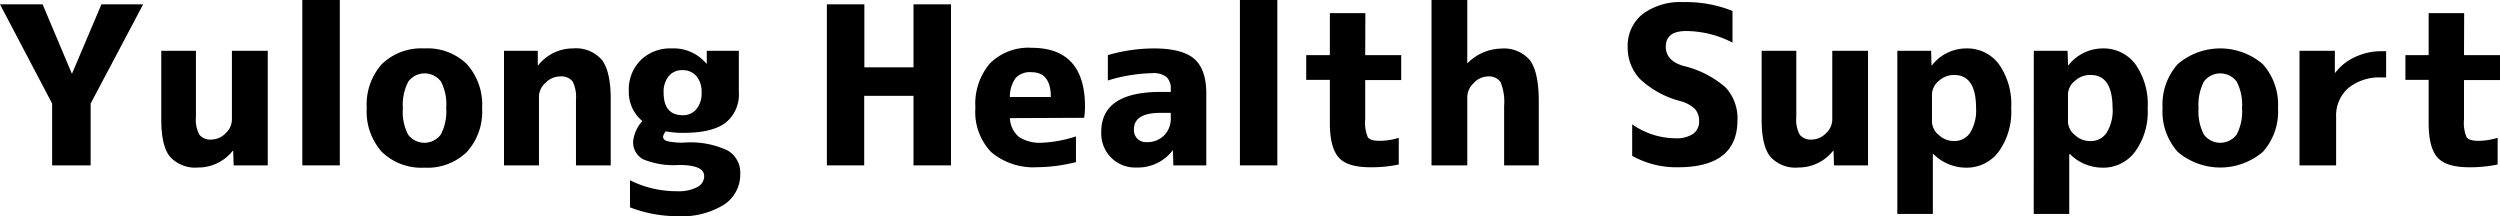 <svg xmlns="http://www.w3.org/2000/svg" viewBox="0 0 317.46 27.45"><g id="レイヤー_2" data-name="レイヤー 2"><g id="レイヤー_2-2" data-name="レイヤー 2"><path d="M5.41.55l3.7,8.77h.05L12.88.55h5.3l-6.67,12.6V21H6.62V13.15L0,.55Z"/><path d="M20.48,6.45h4.4V14.9a3.91,3.91,0,0,0,.45,2.22,1.78,1.78,0,0,0,1.52.6,2.53,2.53,0,0,0,1.79-.79,2.4,2.4,0,0,0,.81-1.73V6.45H34V21H29.67l-.06-1.86h-.05a5.56,5.56,0,0,1-4.4,2.13,4.34,4.34,0,0,1-3.57-1.36c-.74-.92-1.11-2.48-1.11-4.71Z"/><path d="M38.39,21V0h4.76V21Z"/><path d="M48.48,8.15a7.2,7.2,0,0,1,5.41-2,7.15,7.15,0,0,1,5.4,2,7.68,7.68,0,0,1,1.93,5.58,7.63,7.63,0,0,1-1.93,5.56,7.17,7.17,0,0,1-5.4,2,7.2,7.2,0,0,1-5.4-2,7.67,7.67,0,0,1-1.92-5.56A7.71,7.71,0,0,1,48.48,8.15Zm3.34,8.94a2.59,2.59,0,0,0,4.15,0,6.24,6.24,0,0,0,.69-3.36A6.31,6.31,0,0,0,56,10.36a2.59,2.59,0,0,0-4.15,0,6.31,6.31,0,0,0-.69,3.37A6.24,6.24,0,0,0,51.82,17.09Z"/><path d="M64,6.45h4.29l0,1.84h.06a5.6,5.6,0,0,1,4.4-2.14A4.37,4.37,0,0,1,76.43,7.6c.74,1,1.12,2.61,1.12,4.92V21H73.14V12.66a4.37,4.37,0,0,0-.43-2.32,1.84,1.84,0,0,0-1.62-.63,2.58,2.58,0,0,0-1.81.8,2.37,2.37,0,0,0-.84,1.71V21H64Z"/><path d="M94,22.07A4.57,4.57,0,0,1,91.92,26,10.16,10.16,0,0,1,86,27.45a16.64,16.64,0,0,1-6-1.12V22.89a13.15,13.15,0,0,0,6,1.39,5,5,0,0,0,2.53-.52,1.55,1.55,0,0,0,.89-1.39c0-.95-1.06-1.42-3.2-1.42a10.1,10.1,0,0,1-4.54-.72,2.43,2.43,0,0,1-1.28-2.29,4.51,4.51,0,0,1,1.17-2.57,4.74,4.74,0,0,1-1.72-3.83,5.24,5.24,0,0,1,1.51-3.9,5.32,5.32,0,0,1,3.91-1.49,5.41,5.41,0,0,1,4.42,1.92h.06l0-1.62h4.07v5.23a4.59,4.59,0,0,1-1.69,3.91q-1.7,1.28-5.31,1.28a11.6,11.6,0,0,1-2.27-.19,1.24,1.24,0,0,0-.35.68c0,.26.17.45.52.56A8.17,8.17,0,0,0,87,18.1a11,11,0,0,1,5.38,1A3.24,3.24,0,0,1,94,22.07ZM84.27,11.76c0,1.91.81,2.87,2.44,2.87a2.16,2.16,0,0,0,1.72-.77,3.11,3.11,0,0,0,.66-2.1,3.07,3.07,0,0,0-.67-2.11,2.26,2.26,0,0,0-1.74-.74,2.15,2.15,0,0,0-1.76.76A3.09,3.09,0,0,0,84.27,11.76Z"/><path d="M116,12.17h-6.26V21H105V.55h4.76v8H116v-8h4.76V21H116Z"/><path d="M128.24,15a3.31,3.31,0,0,0,1.15,2.39,4.9,4.9,0,0,0,3,.73,15.92,15.92,0,0,0,4.24-.8v3.26a20.07,20.07,0,0,1-4.89.65,8.3,8.3,0,0,1-5.88-1.92,7.34,7.34,0,0,1-2-5.62,7.91,7.91,0,0,1,1.83-5.62,6.89,6.89,0,0,1,5.3-2q6.8,0,6.79,7.52a10.83,10.83,0,0,1-.11,1.37Zm0-2.68h5.2q0-3.15-2.46-3.15a2.49,2.49,0,0,0-2,.72A4.08,4.08,0,0,0,128.24,12.36Z"/><path d="M146.48,6.15q3.66,0,5.18,1.33c1,.88,1.52,2.34,1.52,4.36V21H149l-.06-1.94h0a5.56,5.56,0,0,1-4.59,2.21A4.31,4.31,0,0,1,141.08,20a4.38,4.38,0,0,1-1.24-3.24q0-5.08,7.54-5.09h1.29v-.35a2,2,0,0,0-.55-1.55,2.75,2.75,0,0,0-1.83-.48,20.49,20.49,0,0,0-5.61.93V7A21,21,0,0,1,146.48,6.15Zm2.19,8.18h-1.29q-3.39,0-3.39,2.1a1.58,1.58,0,0,0,.44,1.19,1.62,1.62,0,0,0,1.2.43,3,3,0,0,0,2.19-.85,3.05,3.05,0,0,0,.85-2.27Z"/><path d="M157.45,21V0h4.75V21Z"/><path d="M173.36,7h4.57v3.17h-4.57v5a4.68,4.68,0,0,0,.33,2.25c.22.31.7.46,1.45.46a8.09,8.09,0,0,0,2.48-.38v3.39a17.17,17.17,0,0,1-3.6.35c-1.92,0-3.26-.4-4-1.21s-1.15-2.28-1.15-4.39v-5.5h-3V7h3V1.67h4.51Z"/><path d="M186.32,0V8h.06a6.16,6.16,0,0,1,4.21-1.83,4.33,4.33,0,0,1,3.69,1.48c.74,1,1.12,2.73,1.12,5.25V21H191V13.45a6.69,6.69,0,0,0-.44-3,1.75,1.75,0,0,0-1.64-.74,2.46,2.46,0,0,0-1.78.84,2.47,2.47,0,0,0-.82,1.76V21h-4.54V0Z"/><path d="M220,5.41a13,13,0,0,0-5.88-1.47c-1.73,0-2.59.67-2.59,2,0,1.15.74,2,2.24,2.43a12.49,12.49,0,0,1,5.37,2.75,5.76,5.76,0,0,1,1.49,4.12q0,6-7.57,6a11.48,11.48,0,0,1-5.8-1.45v-4a9.68,9.68,0,0,0,5.5,1.77A3.78,3.78,0,0,0,215,17a1.92,1.92,0,0,0,.76-1.64,2.2,2.2,0,0,0-.53-1.52,4.26,4.26,0,0,0-1.85-1,11.87,11.87,0,0,1-5.1-2.78A5.77,5.77,0,0,1,206.69,6a5.15,5.15,0,0,1,1.83-4.16A8,8,0,0,1,213.77.27,15.78,15.78,0,0,1,220,1.39Z"/><path d="M223.7,6.45h4.4V14.9a3.91,3.91,0,0,0,.45,2.22,1.78,1.78,0,0,0,1.52.6,2.53,2.53,0,0,0,1.79-.79,2.4,2.4,0,0,0,.81-1.73V6.45h4.54V21h-4.32l-.06-1.86h-.05a5.57,5.57,0,0,1-4.4,2.13,4.31,4.31,0,0,1-3.57-1.36c-.74-.92-1.11-2.48-1.11-4.71Z"/><path d="M240.93,6.45h4.29l.05,1.84h.06a5.54,5.54,0,0,1,4.35-2.14,5,5,0,0,1,4.15,2,8.84,8.84,0,0,1,1.56,5.61,8.63,8.63,0,0,1-1.61,5.53,5.05,5.05,0,0,1-4.1,2,5.9,5.9,0,0,1-4.16-1.72h-.08v7.6h-4.51Zm10,7.28q0-4.21-2.79-4.21a2.86,2.86,0,0,0-1.95.76,2.26,2.26,0,0,0-.86,1.7v3.47a2.25,2.25,0,0,0,.86,1.69,2.82,2.82,0,0,0,1.95.77,2.39,2.39,0,0,0,2-1A5.37,5.37,0,0,0,250.93,13.73Z"/><path d="M258.26,6.45h4.29l.06,1.84h.05A5.56,5.56,0,0,1,267,6.15a5.05,5.05,0,0,1,4.16,2,8.84,8.84,0,0,1,1.56,5.61,8.57,8.57,0,0,1-1.62,5.53,5,5,0,0,1-4.1,2,5.88,5.88,0,0,1-4.15-1.72h-.09v7.6h-4.51Zm10,7.28q0-4.21-2.79-4.21a2.84,2.84,0,0,0-2,.76,2.24,2.24,0,0,0-.87,1.7v3.47a2.23,2.23,0,0,0,.87,1.69,2.8,2.8,0,0,0,2,.77,2.39,2.39,0,0,0,2-1A5.37,5.37,0,0,0,268.27,13.73Z"/><path d="M276.53,8.15a8.3,8.3,0,0,1,10.81,0,7.68,7.68,0,0,1,1.93,5.58,7.63,7.63,0,0,1-1.93,5.56,8.35,8.35,0,0,1-10.8,0,7.67,7.67,0,0,1-1.93-5.56A7.72,7.72,0,0,1,276.53,8.15Zm3.33,8.94a2.6,2.6,0,0,0,4.16,0,6.26,6.26,0,0,0,.68-3.36,6.32,6.32,0,0,0-.68-3.37,2.6,2.6,0,0,0-4.16,0,6.42,6.42,0,0,0-.68,3.37A6.35,6.35,0,0,0,279.86,17.09Z"/><path d="M292,6.45h4.49V9.24h.05a6.53,6.53,0,0,1,2.52-2,7.86,7.86,0,0,1,3.39-.74H303V9.84h-.55a6.2,6.2,0,0,0-4.27,1.36,4.63,4.63,0,0,0-1.53,3.65V21H292Z"/><path d="M312.89,7h4.57v3.17h-4.57v5a4.68,4.68,0,0,0,.33,2.25c.22.31.7.46,1.45.46a8.11,8.11,0,0,0,2.49-.38v3.39a17.34,17.34,0,0,1-3.61.35c-1.91,0-3.25-.4-4-1.21s-1.15-2.28-1.15-4.39v-5.5h-2.95V7h2.95V1.67h4.51Z"/></g></g></svg>